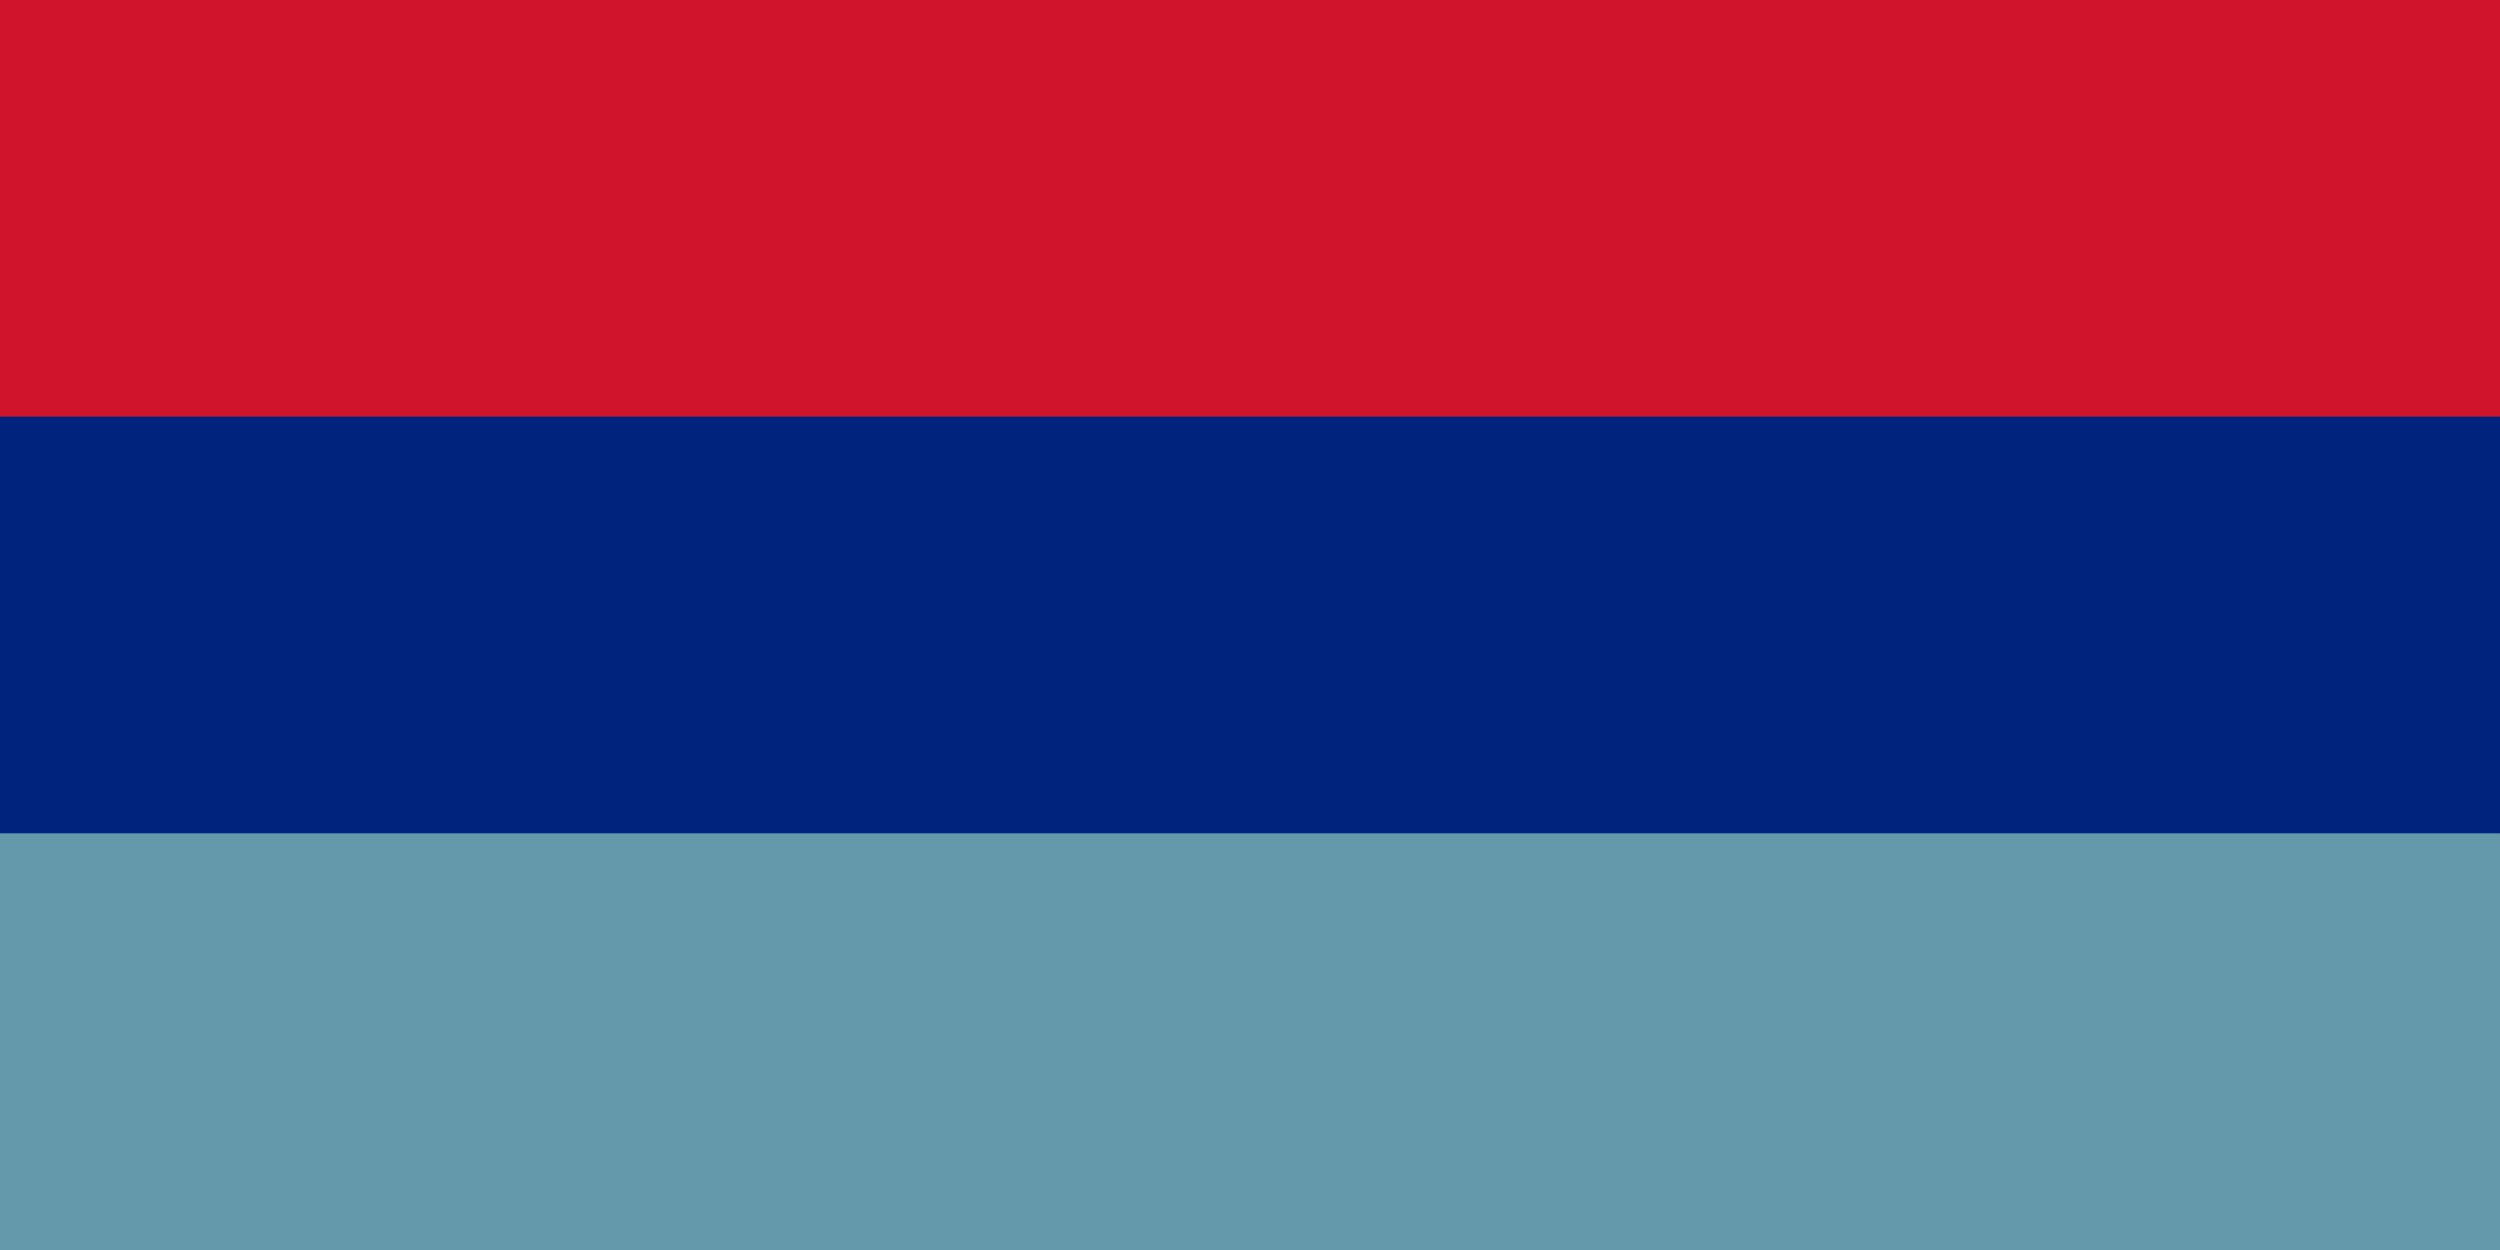 <?xml version="1.0" encoding="UTF-8"?>
<svg version="1.0" xmlns="http://www.w3.org/2000/svg" width="1200" height="600">
	<rect width="1200" height="600" fill="#cf142b"/>
	<rect y="200" width="1200" height="400" fill="#00247d"/>
	<rect y="400" width="1200" height="200" fill="#6399ab"/>
</svg>